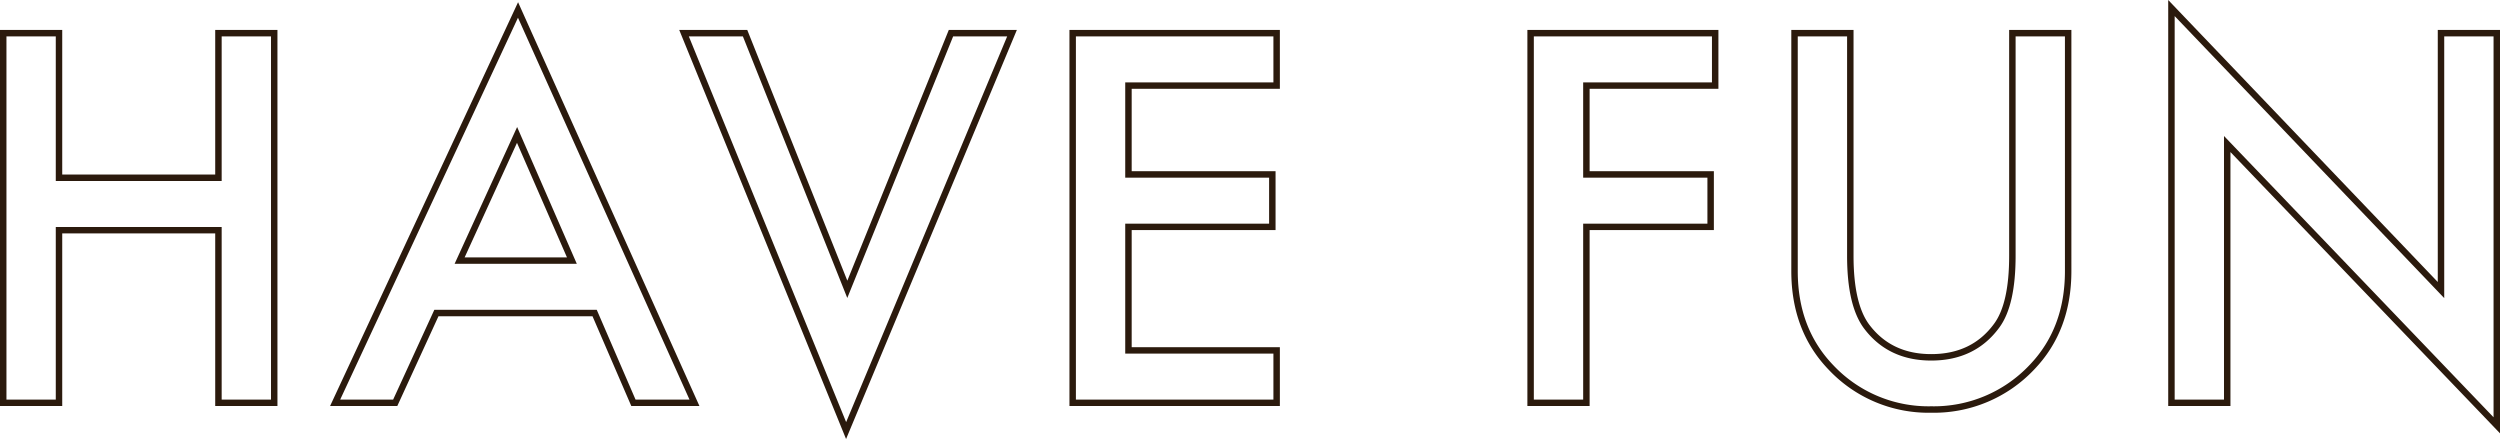 <svg xmlns="http://www.w3.org/2000/svg" width="775.068" height="136.111" viewBox="0 0 775.068 136.111">
  <path id="Path_914" data-name="Path 914" d="M31.023-69.766h49.43v-44.828H97.746V0H80.453V-53.512H31.023V0H13.73V-114.594H31.023Zm166.06,41.934H148.025L135.259,0H116.63l56.7-121.793L228.033,0H209.107Zm-7.051-16.254-17-38.965L155.224-44.086Zm53.693-70.508L275.417-35.18l32.137-79.414h18.926L275.046,8.609,224.8-114.594Zm164.8,16.254H362.582V-70.8h44.605v16.254H362.582v38.3h45.941V0H345.289V-114.594h63.234Zm135.96,0h-39.93V-70.8h38.52v16.254h-38.52V0H487.261V-114.594h57.223Zm41.892-16.254V-45.57q0,14.77,4.824,21.6,7.2,9.871,20.262,9.871,13.137,0,20.336-9.871,4.824-6.605,4.824-21.6v-69.023h17.293V-40.82q0,18.109-11.281,29.836A41.768,41.768,0,0,1,611.462,2.078a41.529,41.529,0,0,1-31.1-13.062Q569.083-22.711,569.083-40.82v-73.773ZM685.936,0V-122.387l83.57,87.43v-79.637H786.8V6.977L703.229-80.23V0Z" transform="translate(-12.73 124.88)" fill="none" stroke="#2b1a0d" stroke-width="2"/>
</svg>
